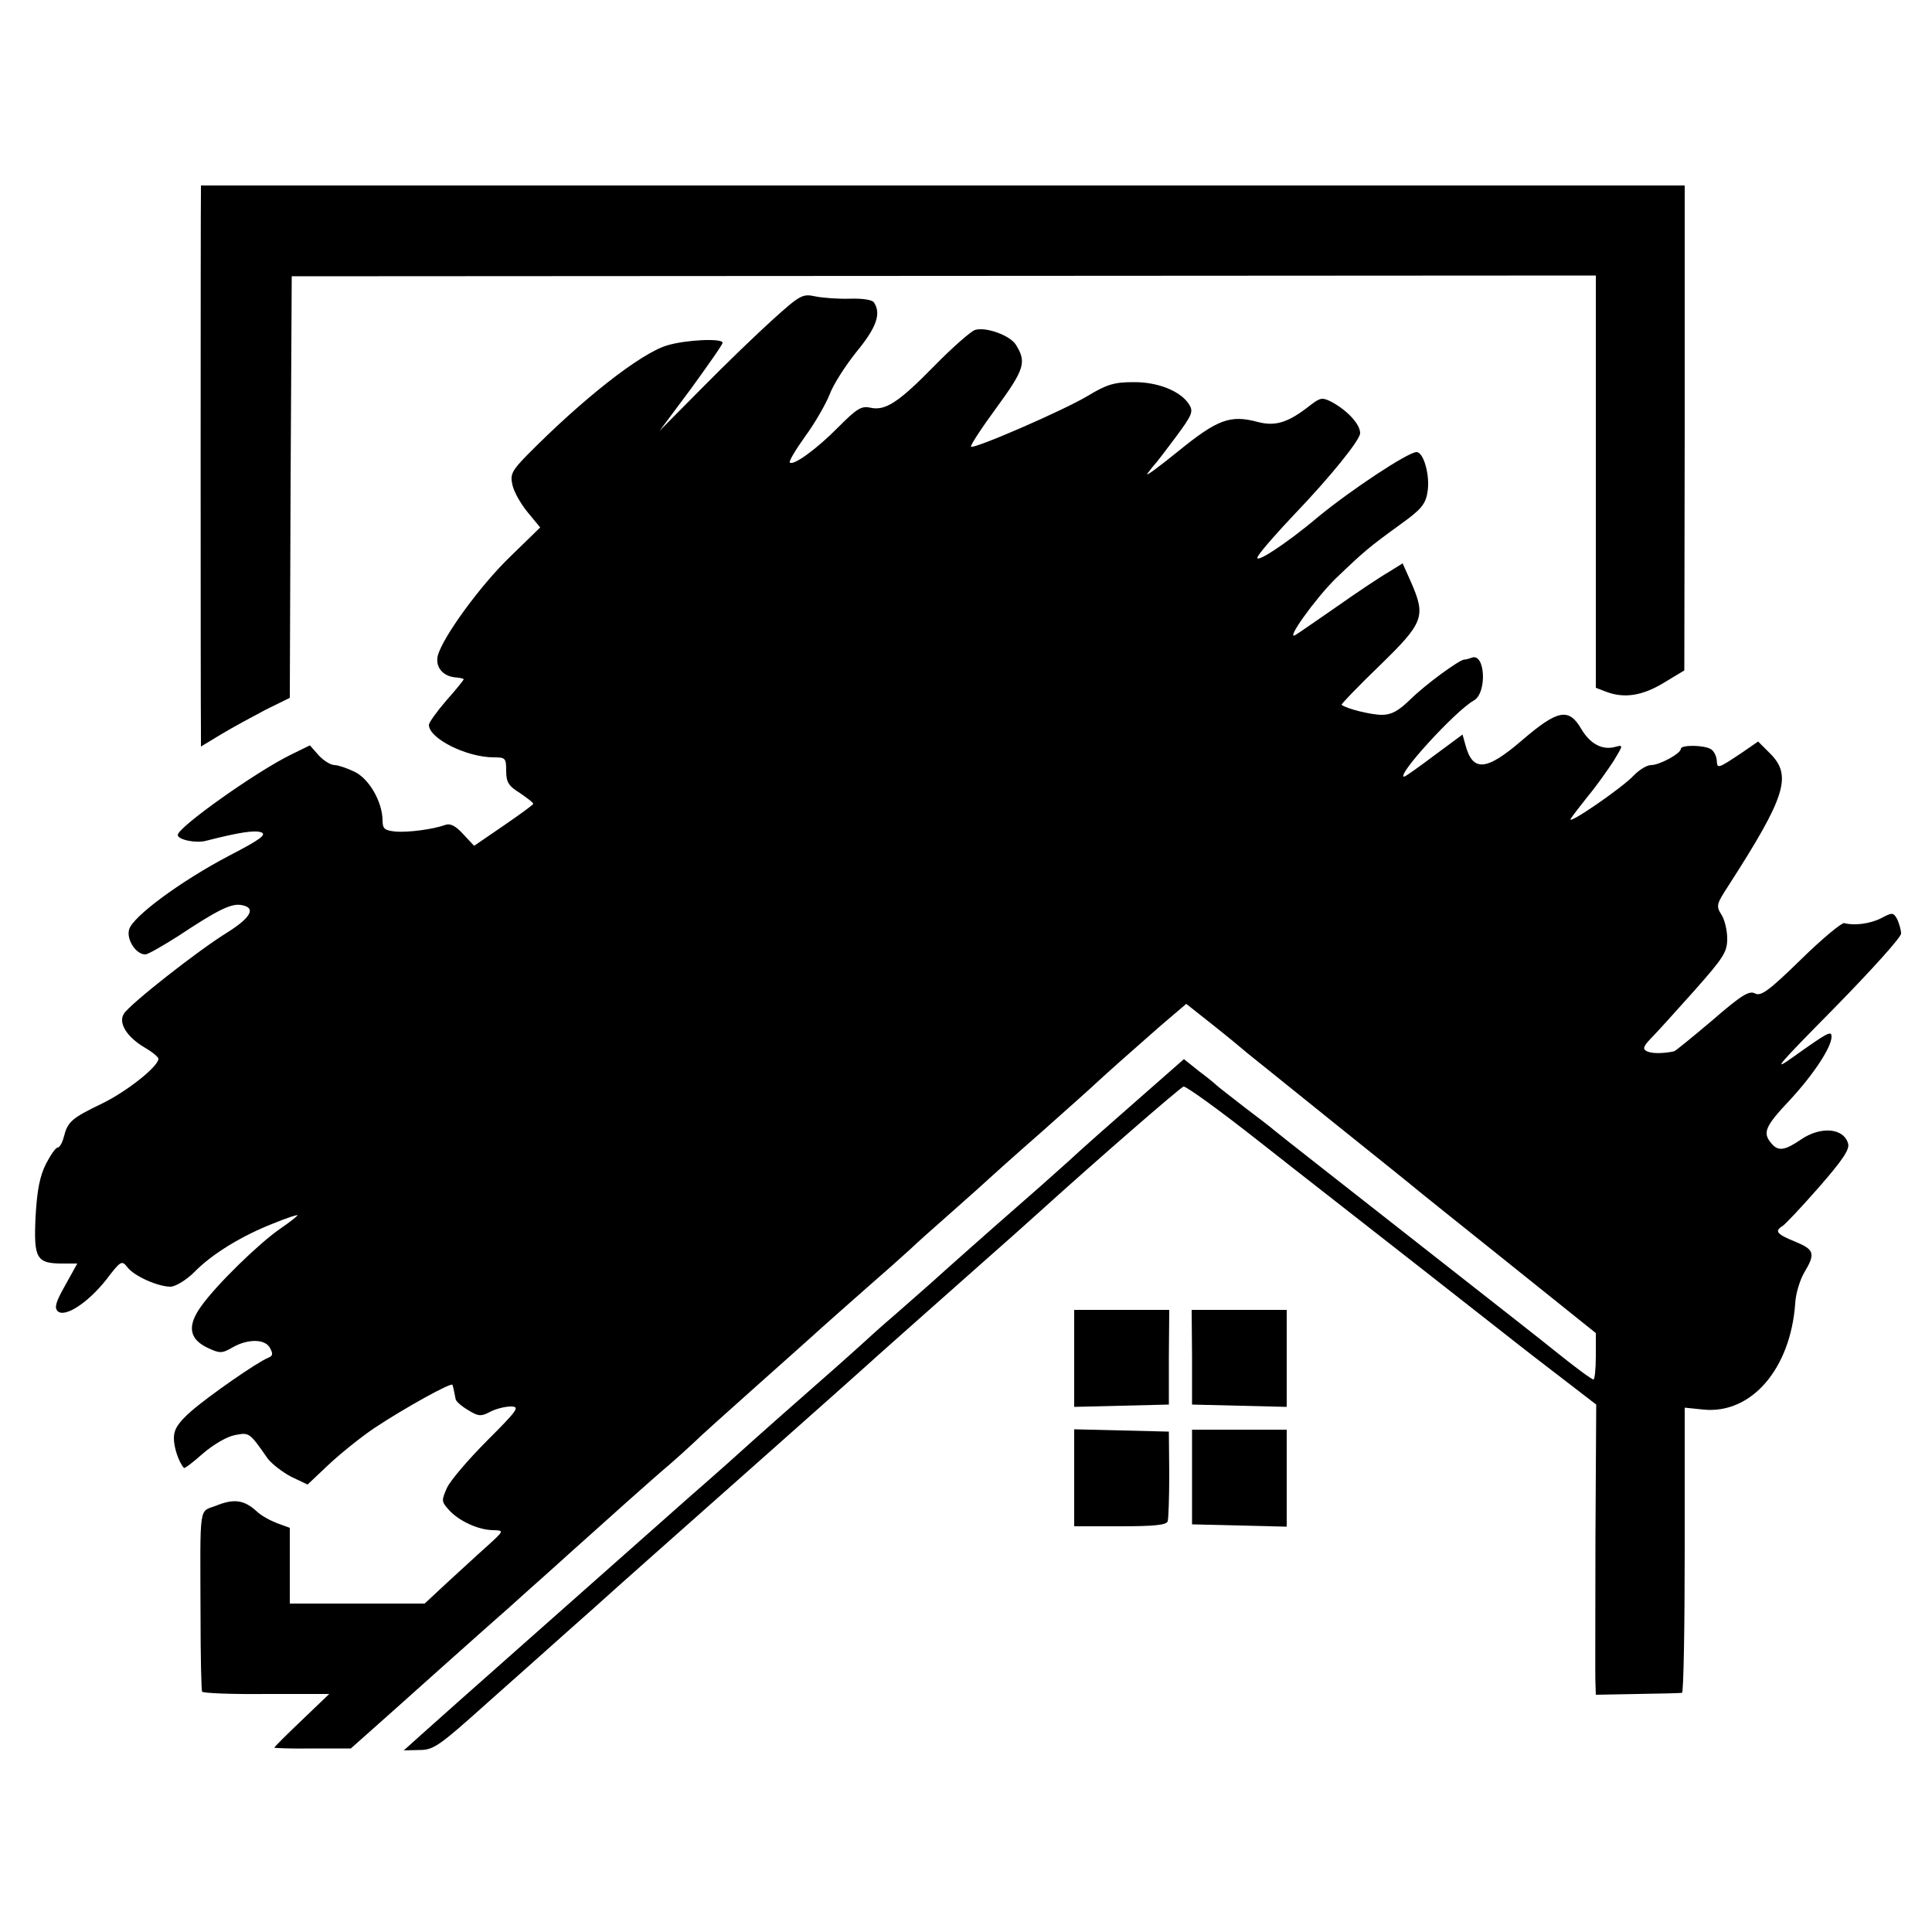 <?xml version="1.0" standalone="no"?>
<!DOCTYPE svg PUBLIC "-//W3C//DTD SVG 20010904//EN"
 "http://www.w3.org/TR/2001/REC-SVG-20010904/DTD/svg10.dtd">
<svg version="1.0" xmlns="http://www.w3.org/2000/svg"
 width="500pt" height="500pt" viewBox="0 0 500 500"
 preserveAspectRatio="xMidYMid meet">
<g transform="translate(0,500) scale(0.1,-0.1)"
fill="#000000" stroke="none">
<path d="M520 4498 c-1 -28 -1 -1325 0 -1386 l0 -44 53 32 c28 17 80 45 114
63 l63 31 2 546 3 545 1688 1 1687 1 0 -534 0 -533 26 -10 c47 -18 94 -11 150
23 l53 32 1 628 0 627 -1920 0 -1920 0 0 -22z"/>
<path d="M2000 4173 c-41 -37 -124 -117 -184 -178 l-109 -110 82 110 c44 61
81 113 81 118 0 12 -94 8 -144 -7 -69 -21 -219 -139 -363 -285 -38 -39 -43
-49 -37 -75 3 -17 21 -49 39 -71 l33 -40 -78 -76 c-77 -74 -175 -209 -187
-256 -7 -29 13 -53 45 -56 12 -1 22 -3 22 -5 0 -2 -20 -27 -45 -55 -25 -29
-45 -57 -45 -63 0 -35 97 -84 168 -84 30 0 32 -2 32 -35 0 -29 6 -39 35 -57
19 -13 35 -25 35 -28 0 -3 -35 -28 -77 -57 l-76 -52 -28 30 c-20 22 -34 29
-47 24 -30 -11 -96 -20 -129 -17 -28 3 -33 7 -33 30 -1 48 -35 107 -73 125
-19 9 -42 17 -51 17 -10 0 -28 11 -41 25 l-23 26 -49 -24 c-90 -44 -293 -188
-293 -208 0 -12 47 -22 73 -15 86 22 126 28 143 22 15 -6 -3 -19 -82 -60 -126
-66 -252 -159 -260 -192 -7 -26 18 -64 42 -64 7 0 45 22 86 48 98 65 135 84
161 80 41 -6 28 -32 -36 -72 -76 -47 -250 -184 -266 -209 -16 -24 7 -61 55
-89 19 -11 34 -24 34 -28 0 -20 -82 -85 -146 -116 -79 -38 -89 -47 -99 -87 -4
-15 -11 -27 -16 -27 -5 0 -18 -19 -30 -42 -16 -32 -23 -67 -27 -137 -5 -108 2
-121 70 -121 l38 0 -31 -56 c-24 -42 -29 -58 -20 -67 18 -18 77 20 125 80 39
51 41 52 56 33 18 -23 79 -50 112 -50 13 1 40 17 61 38 46 47 123 94 205 126
34 14 62 23 62 21 0 -2 -20 -18 -45 -35 -55 -38 -164 -144 -204 -200 -37 -51
-32 -85 16 -108 32 -15 37 -15 65 1 40 23 85 22 97 -2 8 -15 7 -20 -5 -25 -28
-11 -153 -98 -199 -138 -34 -30 -45 -47 -45 -70 0 -24 12 -61 26 -77 2 -2 24
15 50 38 27 23 61 43 82 47 37 7 37 8 85 -61 11 -14 38 -35 61 -47 l42 -20 55
52 c30 28 83 71 119 95 80 53 200 119 201 111 1 -3 3 -10 4 -16 1 -5 3 -15 4
-20 0 -6 15 -19 32 -29 27 -17 34 -17 57 -5 15 8 39 14 54 14 24 0 19 -8 -61
-88 -48 -48 -95 -103 -104 -122 -15 -34 -15 -36 6 -59 26 -28 76 -51 114 -51
28 -1 28 -1 -17 -42 -25 -22 -71 -65 -103 -94 l-58 -54 -174 0 -175 0 0 98 0
98 -33 12 c-18 7 -42 20 -53 31 -32 29 -58 33 -103 15 -47 -19 -43 14 -42
-287 0 -103 2 -190 4 -195 3 -4 78 -7 167 -6 l162 0 -71 -68 c-39 -37 -71 -69
-71 -71 0 -1 45 -3 99 -2 l99 0 118 105 c147 131 137 123 224 200 41 36 94 83
119 106 25 22 73 65 106 95 34 30 98 88 144 129 46 41 97 86 114 100 16 14 44
39 61 55 17 17 92 84 166 150 74 66 137 122 140 125 5 5 130 116 209 185 19
17 41 37 50 45 9 9 57 52 106 95 50 44 92 82 95 85 3 3 63 57 135 120 71 63
137 122 145 130 26 24 90 81 162 144 l68 58 67 -53 c38 -30 79 -64 93 -76 14
-11 113 -91 220 -177 107 -86 202 -162 210 -169 8 -7 118 -95 243 -195 l227
-182 0 -60 c0 -33 -3 -60 -6 -60 -5 0 -47 31 -104 77 -8 7 -170 134 -360 283
-190 149 -352 276 -360 283 -8 7 -44 35 -80 62 -36 28 -67 52 -70 55 -3 3 -23
20 -46 37 l-40 32 -115 -101 c-63 -55 -148 -130 -189 -168 -41 -37 -100 -89
-130 -115 -62 -54 -195 -172 -220 -195 -9 -8 -50 -44 -91 -80 -41 -35 -76 -67
-79 -70 -3 -3 -63 -57 -135 -120 -140 -123 -183 -162 -224 -199 -14 -12 -55
-49 -91 -80 -231 -205 -650 -575 -705 -625 l-40 -36 40 1 c37 0 50 9 175 121
74 66 169 150 210 187 41 36 99 88 130 116 67 60 61 54 355 315 132 117 276
245 319 284 92 82 124 110 266 236 58 51 123 109 145 129 158 143 369 326 378
329 7 1 94 -62 193 -140 100 -79 289 -226 419 -328 130 -102 245 -192 255
-200 10 -8 59 -46 110 -85 l91 -70 -2 -345 c0 -190 -1 -359 0 -375 l1 -31 108
2 c59 1 110 2 115 3 4 1 7 167 7 370 l0 368 49 -5 c124 -12 225 106 237 275 1
24 12 60 23 79 30 50 27 60 -24 81 -47 19 -53 27 -32 40 7 4 50 50 94 100 61
70 80 98 76 113 -11 41 -71 46 -122 11 -41 -28 -58 -31 -75 -12 -26 29 -19 45
47 115 61 66 107 136 107 163 0 17 -10 11 -100 -53 -56 -40 -40 -22 108 128
94 96 172 182 172 192 0 9 -5 26 -10 37 -10 18 -13 18 -41 3 -29 -15 -71 -20
-96 -13 -6 2 -57 -40 -112 -94 -84 -82 -104 -96 -119 -88 -15 8 -35 -4 -111
-70 -51 -43 -96 -80 -99 -80 -30 -6 -59 -6 -71 1 -10 5 -8 12 10 31 13 13 63
68 112 123 78 88 87 102 87 137 0 22 -7 50 -15 62 -14 22 -13 27 17 73 150
233 167 287 108 345 l-30 30 -42 -29 c-63 -42 -64 -42 -65 -20 -1 12 -8 25
-15 29 -17 11 -78 12 -78 1 0 -12 -55 -42 -77 -42 -11 0 -30 -12 -44 -26 -29
-32 -175 -132 -164 -113 5 8 25 34 45 59 21 25 49 65 65 89 26 43 27 44 5 38
-34 -9 -65 8 -88 47 -32 55 -61 49 -152 -29 -94 -81 -129 -84 -148 -11 l-7 25
-73 -54 c-40 -30 -75 -55 -78 -55 -23 0 132 170 180 197 35 19 30 124 -5 111
-8 -3 -16 -5 -19 -5 -10 2 -102 -65 -141 -104 -30 -29 -48 -39 -73 -39 -28 0
-92 16 -104 26 -2 1 42 47 98 101 115 112 121 127 81 218 l-21 47 -37 -23
c-21 -12 -81 -52 -132 -88 -52 -36 -101 -70 -108 -74 -29 -18 50 93 104 146
73 70 86 81 166 139 53 38 66 52 71 83 8 41 -9 105 -28 105 -22 0 -170 -98
-255 -168 -84 -71 -171 -127 -155 -101 7 13 55 67 94 108 91 95 170 192 170
210 0 23 -32 58 -74 81 -24 12 -29 11 -54 -8 -58 -46 -91 -56 -137 -44 -71 19
-104 7 -206 -76 -52 -42 -87 -68 -79 -57 8 11 17 22 20 25 3 3 27 34 53 69 43
58 46 66 34 85 -22 34 -81 58 -145 57 -48 0 -68 -6 -116 -35 -63 -38 -296
-139 -303 -132 -3 2 27 48 66 101 73 100 78 118 50 163 -15 24 -78 47 -106 38
-11 -4 -58 -45 -104 -92 -94 -96 -128 -118 -167 -109 -23 5 -35 -3 -82 -50
-56 -57 -117 -101 -126 -92 -3 3 15 33 40 68 25 34 53 83 63 108 9 25 41 75
70 111 51 62 64 98 45 127 -4 7 -29 11 -62 10 -30 -1 -71 2 -90 6 -33 7 -39 4
-110 -60z"/>
<path d="M2780 1485 l0 -126 122 3 123 3 0 123 1 122 -123 0 -123 0 0 -125z"/>
<path d="M3085 1488 l0 -123 123 -3 122 -3 0 126 0 125 -123 0 -123 0 1 -122z"/>
<path d="M2780 1175 l0 -125 119 0 c86 0 120 3 123 13 2 6 4 62 4 122 l-1 110
-122 3 -123 3 0 -126z"/>
<path d="M3085 1178 l0 -123 123 -3 122 -3 0 126 0 125 -123 0 -122 0 0 -122z"/>
</g>
</svg>
